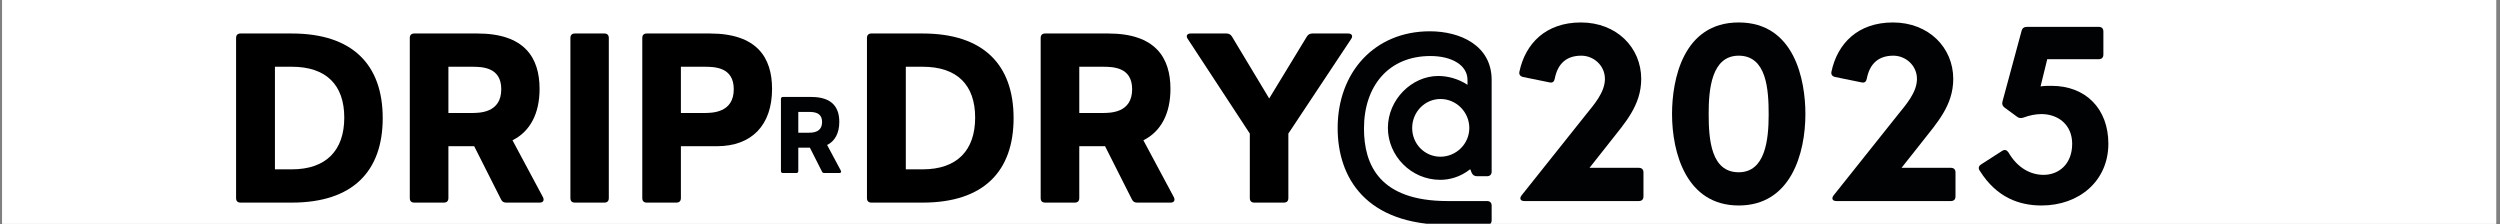 <svg version="1.0" preserveAspectRatio="xMidYMid meet" height="137" viewBox="0 0 1145.25 102.75" zoomAndPan="magnify" width="1527" xmlns:xlink="http://www.w3.org/1999/xlink" xmlns="http://www.w3.org/2000/svg"><rect x="0" y="0" width="1145.25" height="102.75" fill="#808080" stroke="none"/><defs><g></g><clipPath id="2c8f643c7c"><path clip-rule="nonzero" d="M 1.016 0 L 1143.484 0 L 1143.484 102.5 L 1.016 102.5 Z M 1.016 0"></path></clipPath><clipPath id="a424dcbee2"><path clip-rule="nonzero" d="M 612 14 L 684 14 L 684 102.5 L 612 102.5 Z M 612 14"></path></clipPath></defs><g clip-path="url(#2c8f643c7c)"><path fill-rule="nonzero" fill-opacity="1" d="M 1.016 0 L 1143.484 0 L 1143.484 102.5 L 1.016 102.5 Z M 1.016 0" fill="#ffffff"></path><path fill-rule="nonzero" fill-opacity="1" d="M 1.016 0 L 1143.484 0 L 1143.484 102.5 L 1.016 102.5 Z M 1.016 0" fill="#ffffff"></path></g><g fill-opacity="1" fill="#000000"><g transform="translate(100.478, 92.811)"><g><path d="M 33.188 0 C 61.328 0 74.844 -14.531 74.844 -38.688 C 74.844 -63.234 60.969 -77.469 33.188 -77.469 L 9.734 -77.469 C 8.375 -77.469 7.672 -76.75 7.672 -75.391 L 7.672 -2.062 C 7.672 -0.703 8.375 0 9.734 0 Z M 25.469 -62.234 L 33.188 -62.234 C 48.969 -62.234 57.234 -53.906 57.234 -38.938 C 57.234 -23.953 48.969 -15.234 33.188 -15.234 L 25.469 -15.234 Z M 25.469 -62.234"></path></g></g></g><g fill-opacity="1" fill="#000000"><g transform="translate(180.054, 92.811)"><g><path d="M 54.719 -28.547 C 62.734 -32.531 67.125 -40.703 67.125 -52.094 C 67.125 -66.422 60.219 -77.469 38.625 -77.469 L 9.734 -77.469 C 8.375 -77.469 7.672 -76.75 7.672 -75.391 L 7.672 -2.062 C 7.672 -0.703 8.375 0 9.734 0 L 23.297 0 C 24.609 0 25.359 -0.703 25.359 -2.062 L 25.359 -25.828 L 37.172 -25.828 L 49.422 -1.562 C 49.922 -0.5 50.625 0 51.797 0 L 67.219 0 C 68.734 0 69.391 -1.016 68.688 -2.469 Z M 35.859 -62.234 C 40.641 -62.234 49.578 -62.188 49.578 -51.938 C 49.578 -41.094 39.688 -41.047 35.859 -41.047 L 25.359 -41.047 L 25.359 -62.234 Z M 35.859 -62.234"></path></g></g></g><g fill-opacity="1" fill="#000000"><g transform="translate(253.629, 92.811)"><g><path d="M 23.203 0 C 24.562 0 25.266 -0.703 25.266 -2.062 L 25.266 -75.391 C 25.266 -76.75 24.562 -77.469 23.203 -77.469 L 9.734 -77.469 C 8.375 -77.469 7.672 -76.75 7.672 -75.391 L 7.672 -2.062 C 7.672 -0.703 8.375 0 9.734 0 Z M 23.203 0"></path></g></g></g><g fill-opacity="1" fill="#000000"><g transform="translate(286.559, 92.811)"><g><path d="M 23.297 0 C 24.609 0 25.359 -0.703 25.359 -2.062 L 25.359 -25.828 L 41.812 -25.828 C 57.891 -25.828 67.125 -35.547 67.125 -52.094 C 67.125 -66.422 60.219 -77.469 38.625 -77.469 L 9.734 -77.469 C 8.375 -77.469 7.672 -76.75 7.672 -75.391 L 7.672 -2.062 C 7.672 -0.703 8.375 0 9.734 0 Z M 25.359 -62.234 L 35.859 -62.234 C 40.641 -62.234 49.578 -62.188 49.578 -51.938 C 49.578 -41.094 39.688 -41.047 35.859 -41.047 L 25.359 -41.047 Z M 25.359 -62.234"></path></g></g></g><g fill-opacity="1" fill="#000000"><g transform="translate(357.411, 92.811)"><g></g></g></g><g fill-opacity="1" fill="#000000"><g transform="translate(389.484, 92.811)"><g><path d="M 33.188 0 C 61.328 0 74.844 -14.531 74.844 -38.688 C 74.844 -63.234 60.969 -77.469 33.188 -77.469 L 9.734 -77.469 C 8.375 -77.469 7.672 -76.75 7.672 -75.391 L 7.672 -2.062 C 7.672 -0.703 8.375 0 9.734 0 Z M 25.469 -62.234 L 33.188 -62.234 C 48.969 -62.234 57.234 -53.906 57.234 -38.938 C 57.234 -23.953 48.969 -15.234 33.188 -15.234 L 25.469 -15.234 Z M 25.469 -62.234"></path></g></g></g><g fill-opacity="1" fill="#000000"><g transform="translate(469.06, 92.811)"><g><path d="M 54.719 -28.547 C 62.734 -32.531 67.125 -40.703 67.125 -52.094 C 67.125 -66.422 60.219 -77.469 38.625 -77.469 L 9.734 -77.469 C 8.375 -77.469 7.672 -76.75 7.672 -75.391 L 7.672 -2.062 C 7.672 -0.703 8.375 0 9.734 0 L 23.297 0 C 24.609 0 25.359 -0.703 25.359 -2.062 L 25.359 -25.828 L 37.172 -25.828 L 49.422 -1.562 C 49.922 -0.5 50.625 0 51.797 0 L 67.219 0 C 68.734 0 69.391 -1.016 68.688 -2.469 Z M 35.859 -62.234 C 40.641 -62.234 49.578 -62.188 49.578 -51.938 C 49.578 -41.094 39.688 -41.047 35.859 -41.047 L 25.359 -41.047 L 25.359 -62.234 Z M 35.859 -62.234"></path></g></g></g><g fill-opacity="1" fill="#000000"><g transform="translate(542.635, 92.811)"><g><path d="M 45.484 0 C 46.844 0 47.562 -0.703 47.562 -2.062 L 47.562 -31.625 L 76.344 -74.984 C 77.266 -76.297 76.656 -77.469 74.984 -77.469 L 58.547 -77.469 C 57.438 -77.469 56.578 -76.953 56.031 -76.047 L 38.781 -47.703 L 21.734 -76.047 C 21.188 -76.953 20.328 -77.469 19.219 -77.469 L 2.781 -77.469 C 1.156 -77.469 0.5 -76.297 1.469 -74.984 L 29.906 -31.625 L 29.906 -2.062 C 29.906 -0.703 30.656 0 31.969 0 Z M 45.484 0"></path></g></g></g><g fill-opacity="1" fill="#010203"><g transform="translate(354.294, 79.262)"><g><path d="M 24.609 -12.844 C 28.219 -14.625 30.188 -18.297 30.188 -23.438 C 30.188 -29.875 27.078 -34.844 17.375 -34.844 L 4.375 -34.844 C 3.766 -34.844 3.453 -34.516 3.453 -33.906 L 3.453 -0.938 C 3.453 -0.312 3.766 0 4.375 0 L 10.484 0 C 11.062 0 11.406 -0.312 11.406 -0.938 L 11.406 -11.609 L 16.719 -11.609 L 22.234 -0.703 C 22.453 -0.234 22.766 0 23.297 0 L 30.234 0 C 30.922 0 31.203 -0.453 30.891 -1.109 Z M 16.125 -27.984 C 18.281 -27.984 22.297 -27.969 22.297 -23.359 C 22.297 -18.484 17.844 -18.469 16.125 -18.469 L 11.406 -18.469 L 11.406 -27.984 Z M 16.125 -27.984"></path></g></g></g><g clip-path="url(#a424dcbee2)"><g fill-opacity="1" fill="#010203"><g transform="translate(606.652, 92.101)"><g><path d="M 52.203 -57.297 C 40.109 -57.297 29.141 -46.5 29.141 -33.5 C 29.141 -20.828 39.688 -9.719 53.141 -9.719 C 57.094 -9.719 62.188 -10.859 66.859 -14.594 L 67.484 -13.047 C 67.953 -11.891 68.828 -11.375 69.969 -11.375 L 74.547 -11.375 C 75.891 -11.375 76.672 -12.156 76.672 -13.5 L 76.672 -55.484 C 76.672 -71.328 62.234 -77.766 48.359 -77.766 C 23.062 -77.766 6.125 -59.016 6.125 -33.453 C 6.125 -10.5 19.219 10.906 56.469 10.906 L 74.547 10.906 C 75.891 10.906 76.672 10.188 76.672 8.781 L 76.672 2.125 C 76.672 0.734 75.891 0 74.547 0 L 56.469 0 C 25.297 0 18.188 -16.578 18.188 -33.25 C 18.188 -52.625 29.406 -66.438 48.625 -66.438 C 58.344 -66.438 65.609 -62.281 65.609 -55.484 L 65.609 -53.25 C 61.203 -56.156 56.312 -57.297 52.203 -57.297 Z M 53.203 -20.312 C 46.078 -20.312 40.266 -26.078 40.266 -33.453 C 40.266 -40.828 46.078 -46.75 53.25 -46.75 C 60.422 -46.75 66.438 -40.828 66.438 -33.453 C 66.438 -26.188 60.422 -20.312 53.203 -20.312 Z M 53.203 -20.312"></path></g></g></g></g><g fill-opacity="1" fill="#010203"><g transform="translate(690.746, 92.101)"><g><path d="M 60 0 C 61.344 0 62.125 -0.734 62.125 -2.125 L 62.125 -13.094 C 62.125 -14.5 61.344 -15.219 60 -15.219 L 37.406 -15.219 L 46.859 -27.172 C 53.609 -35.797 61.094 -43.797 61.094 -55.953 C 61.094 -70.281 49.875 -81.812 33.453 -81.812 C 17.406 -81.812 8.047 -72.203 5.297 -59.266 C 5.031 -57.969 5.656 -57.141 6.969 -56.828 L 19.172 -54.344 C 20.516 -54.031 21.25 -54.75 21.5 -56.109 C 22.859 -63.016 26.906 -66.594 33.656 -66.594 C 39.328 -66.594 44.469 -62.078 44.469 -55.953 C 44.469 -49.719 39.328 -44.047 35.844 -39.688 L 6.281 -2.594 C 5.188 -1.188 5.766 0 7.531 0 Z M 60 0"></path></g></g></g><g fill-opacity="1" fill="#010203"><g transform="translate(759.413, 92.101)"><g><path d="M 37.094 2.031 C 60.984 2.031 67.641 -21.812 67.641 -39.891 C 67.641 -55.375 62.703 -81.812 37.094 -81.812 C 11.531 -81.812 6.547 -55.484 6.547 -39.891 C 6.547 -21.922 13.188 2.031 37.094 2.031 Z M 37.094 -13.188 C 24.469 -13.188 23.328 -27.953 23.328 -40 C 23.328 -51.062 24.578 -66.594 37.094 -66.594 C 49.922 -66.594 50.812 -51.016 50.812 -39.641 C 50.812 -28.109 49.297 -13.188 37.094 -13.188 Z M 37.094 -13.188"></path></g></g></g><g fill-opacity="1" fill="#010203"><g transform="translate(833.69, 92.101)"><g><path d="M 60 0 C 61.344 0 62.125 -0.734 62.125 -2.125 L 62.125 -13.094 C 62.125 -14.5 61.344 -15.219 60 -15.219 L 37.406 -15.219 L 46.859 -27.172 C 53.609 -35.797 61.094 -43.797 61.094 -55.953 C 61.094 -70.281 49.875 -81.812 33.453 -81.812 C 17.406 -81.812 8.047 -72.203 5.297 -59.266 C 5.031 -57.969 5.656 -57.141 6.969 -56.828 L 19.172 -54.344 C 20.516 -54.031 21.25 -54.75 21.5 -56.109 C 22.859 -63.016 26.906 -66.594 33.656 -66.594 C 39.328 -66.594 44.469 -62.078 44.469 -55.953 C 44.469 -49.719 39.328 -44.047 35.844 -39.688 L 6.281 -2.594 C 5.188 -1.188 5.766 0 7.531 0 Z M 60 0"></path></g></g></g><g fill-opacity="1" fill="#010203"><g transform="translate(902.357, 92.101)"><g><path d="M 32.891 2.031 C 50.031 2.031 63.484 -9.141 63.484 -26.281 C 63.484 -42.188 53.203 -52.781 37.453 -52.781 C 35.891 -52.781 34.125 -52.781 32.422 -52.516 L 35.484 -64.984 L 59.062 -64.984 C 60.422 -64.984 61.203 -65.719 61.203 -67.125 L 61.203 -77.656 C 61.203 -79.062 60.422 -79.797 59.062 -79.797 L 26.125 -79.797 C 24.938 -79.797 24.047 -79.219 23.734 -77.969 L 14.969 -45.562 C 14.656 -44.312 15.016 -43.531 15.953 -42.812 L 21.609 -38.656 C 22.547 -37.922 23.422 -37.875 24.578 -38.234 C 27.328 -39.266 30.188 -39.844 32.828 -39.844 C 40.469 -39.844 46.906 -34.969 46.906 -26.234 C 46.906 -16.781 40.625 -12 33.812 -12 C 27.891 -12 21.875 -15.109 17.719 -22.281 C 16.938 -23.422 16 -23.734 14.812 -22.969 L 5.188 -16.781 C 4.047 -16.047 3.734 -14.969 4.625 -13.812 C 12.359 -1.5 22.812 2.031 32.891 2.031 Z M 32.891 2.031"></path></g></g></g></svg>